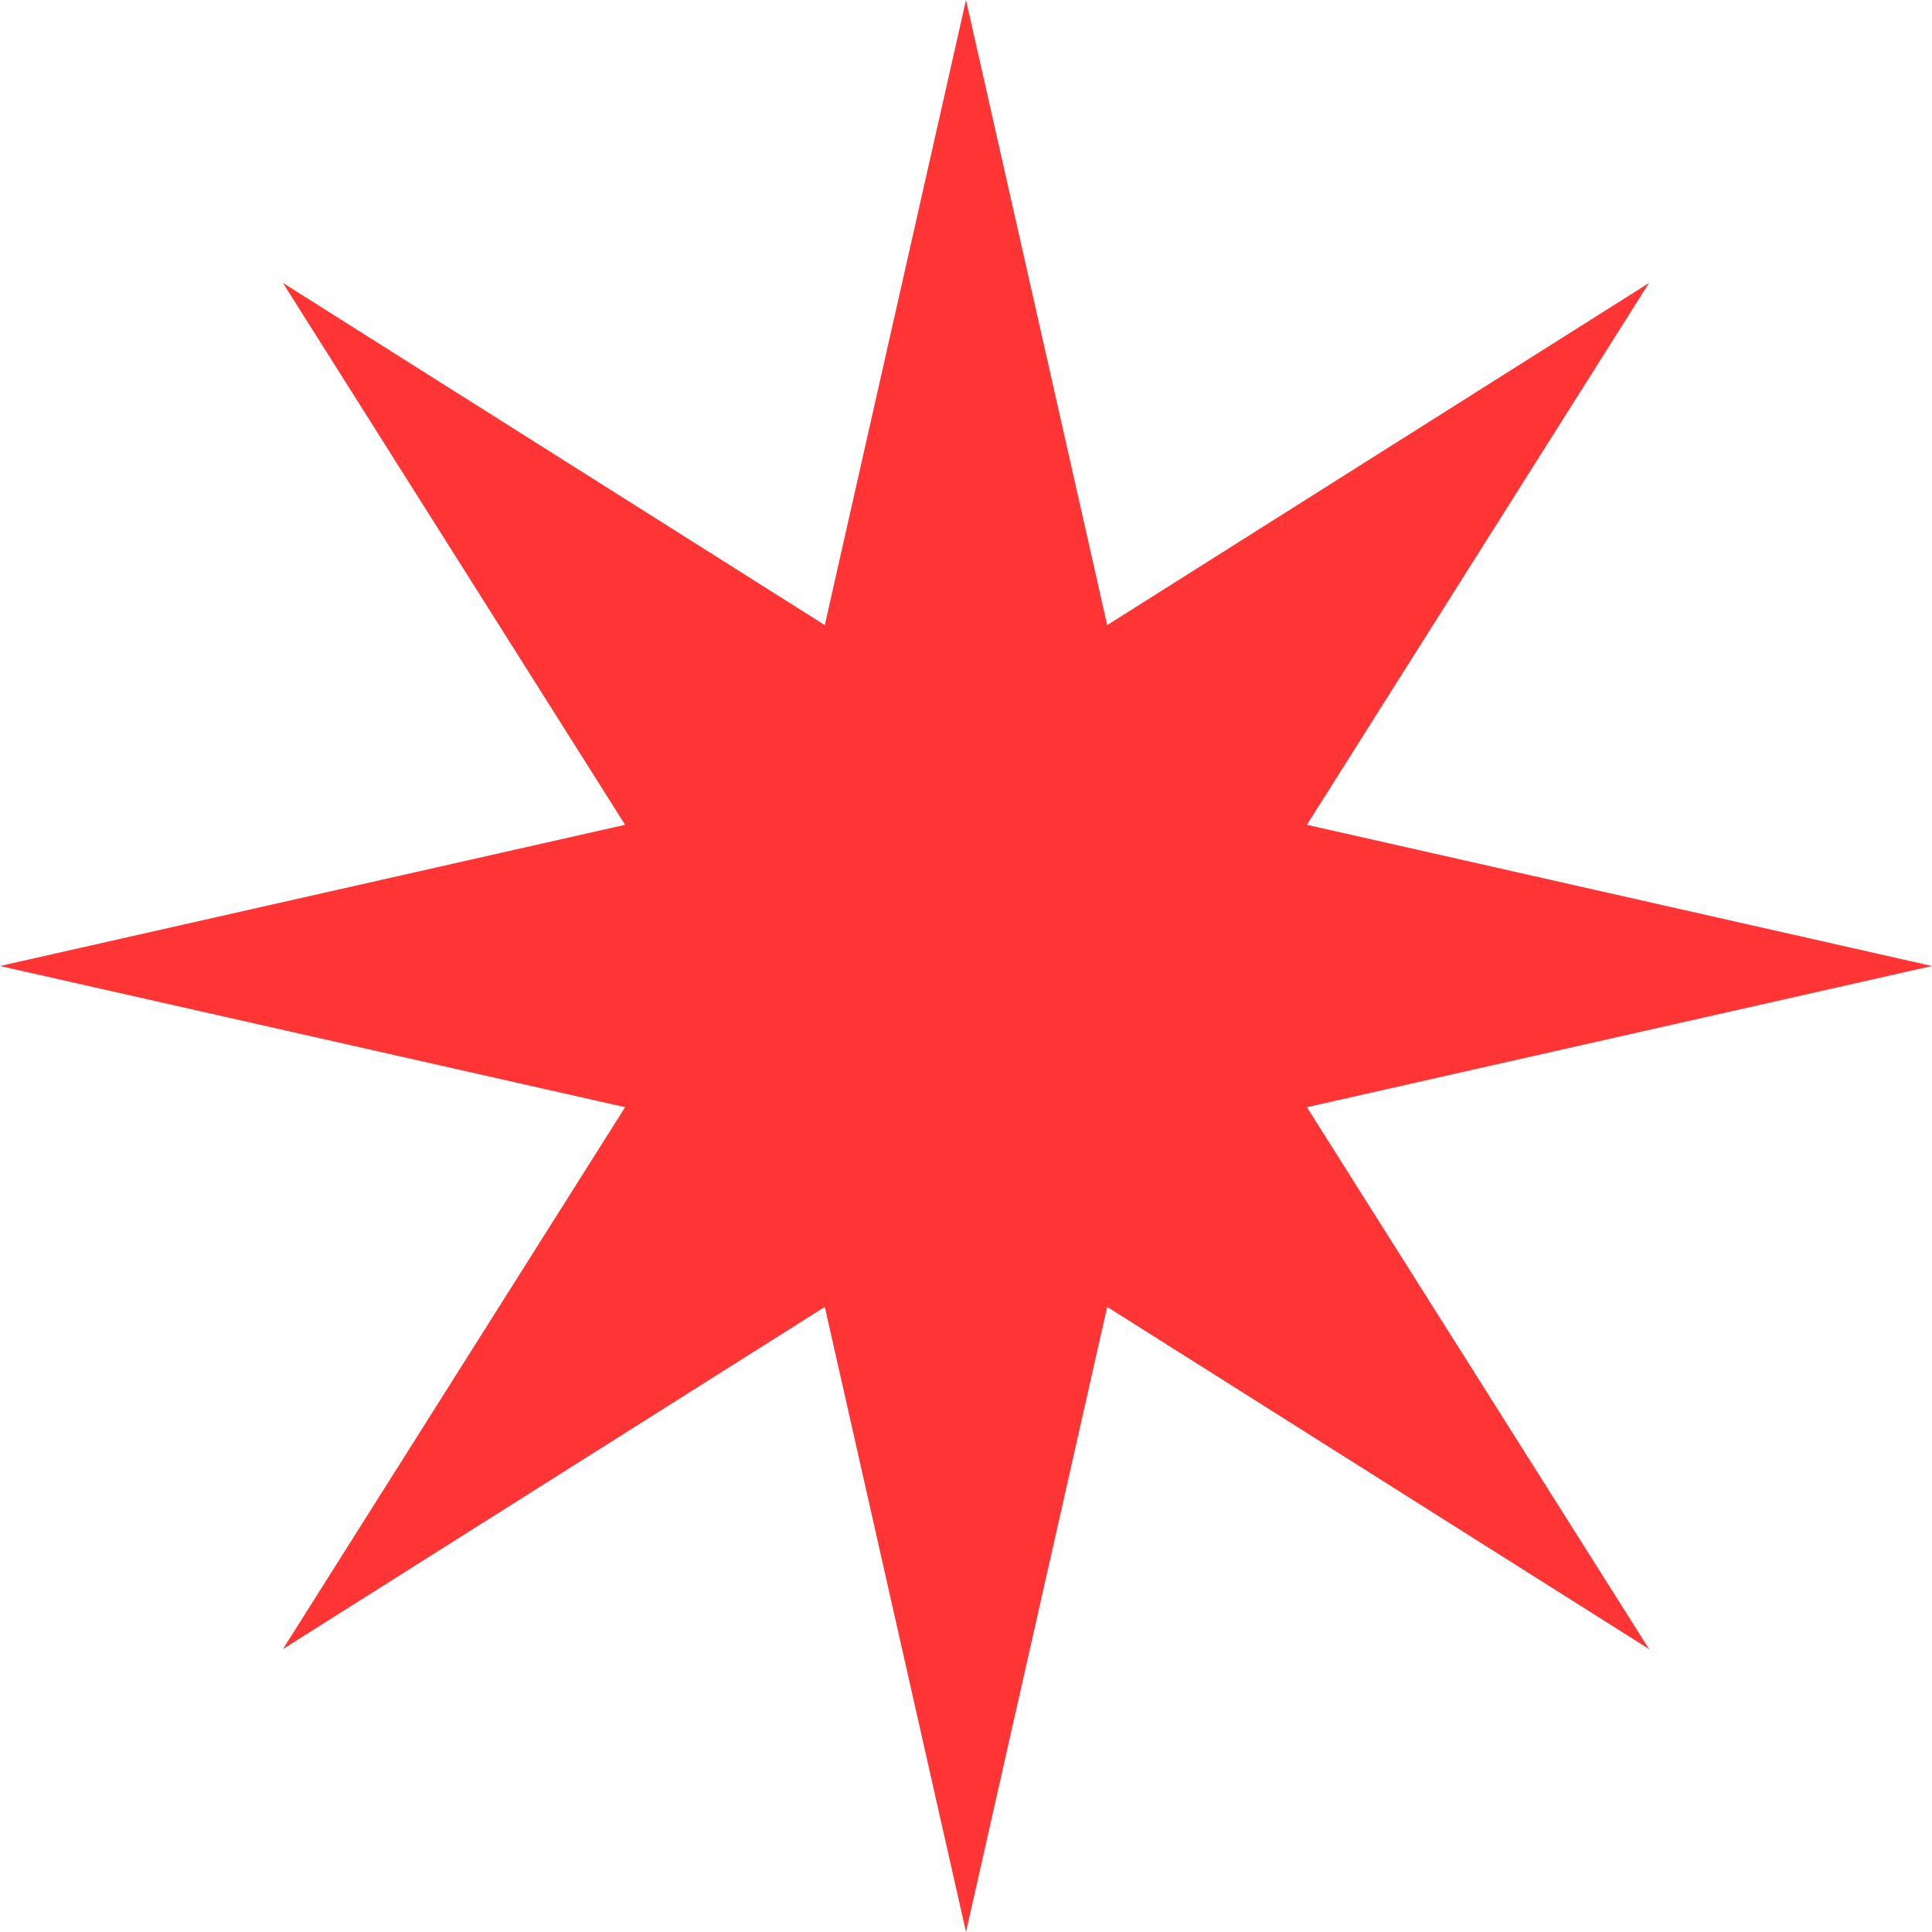 <svg xmlns="http://www.w3.org/2000/svg" width="765" height="765" viewBox="0 0 765 765" fill="none"><path d="M382.5 0L438.411 247.519L652.968 112.032L517.481 326.589L765 382.5L517.481 438.411L652.968 652.968L438.411 517.481L382.5 765L326.589 517.481L112.032 652.968L247.519 438.411L0 382.5L247.519 326.589L112.032 112.032L326.589 247.519L382.5 0Z" fill="#FF3535"></path></svg>